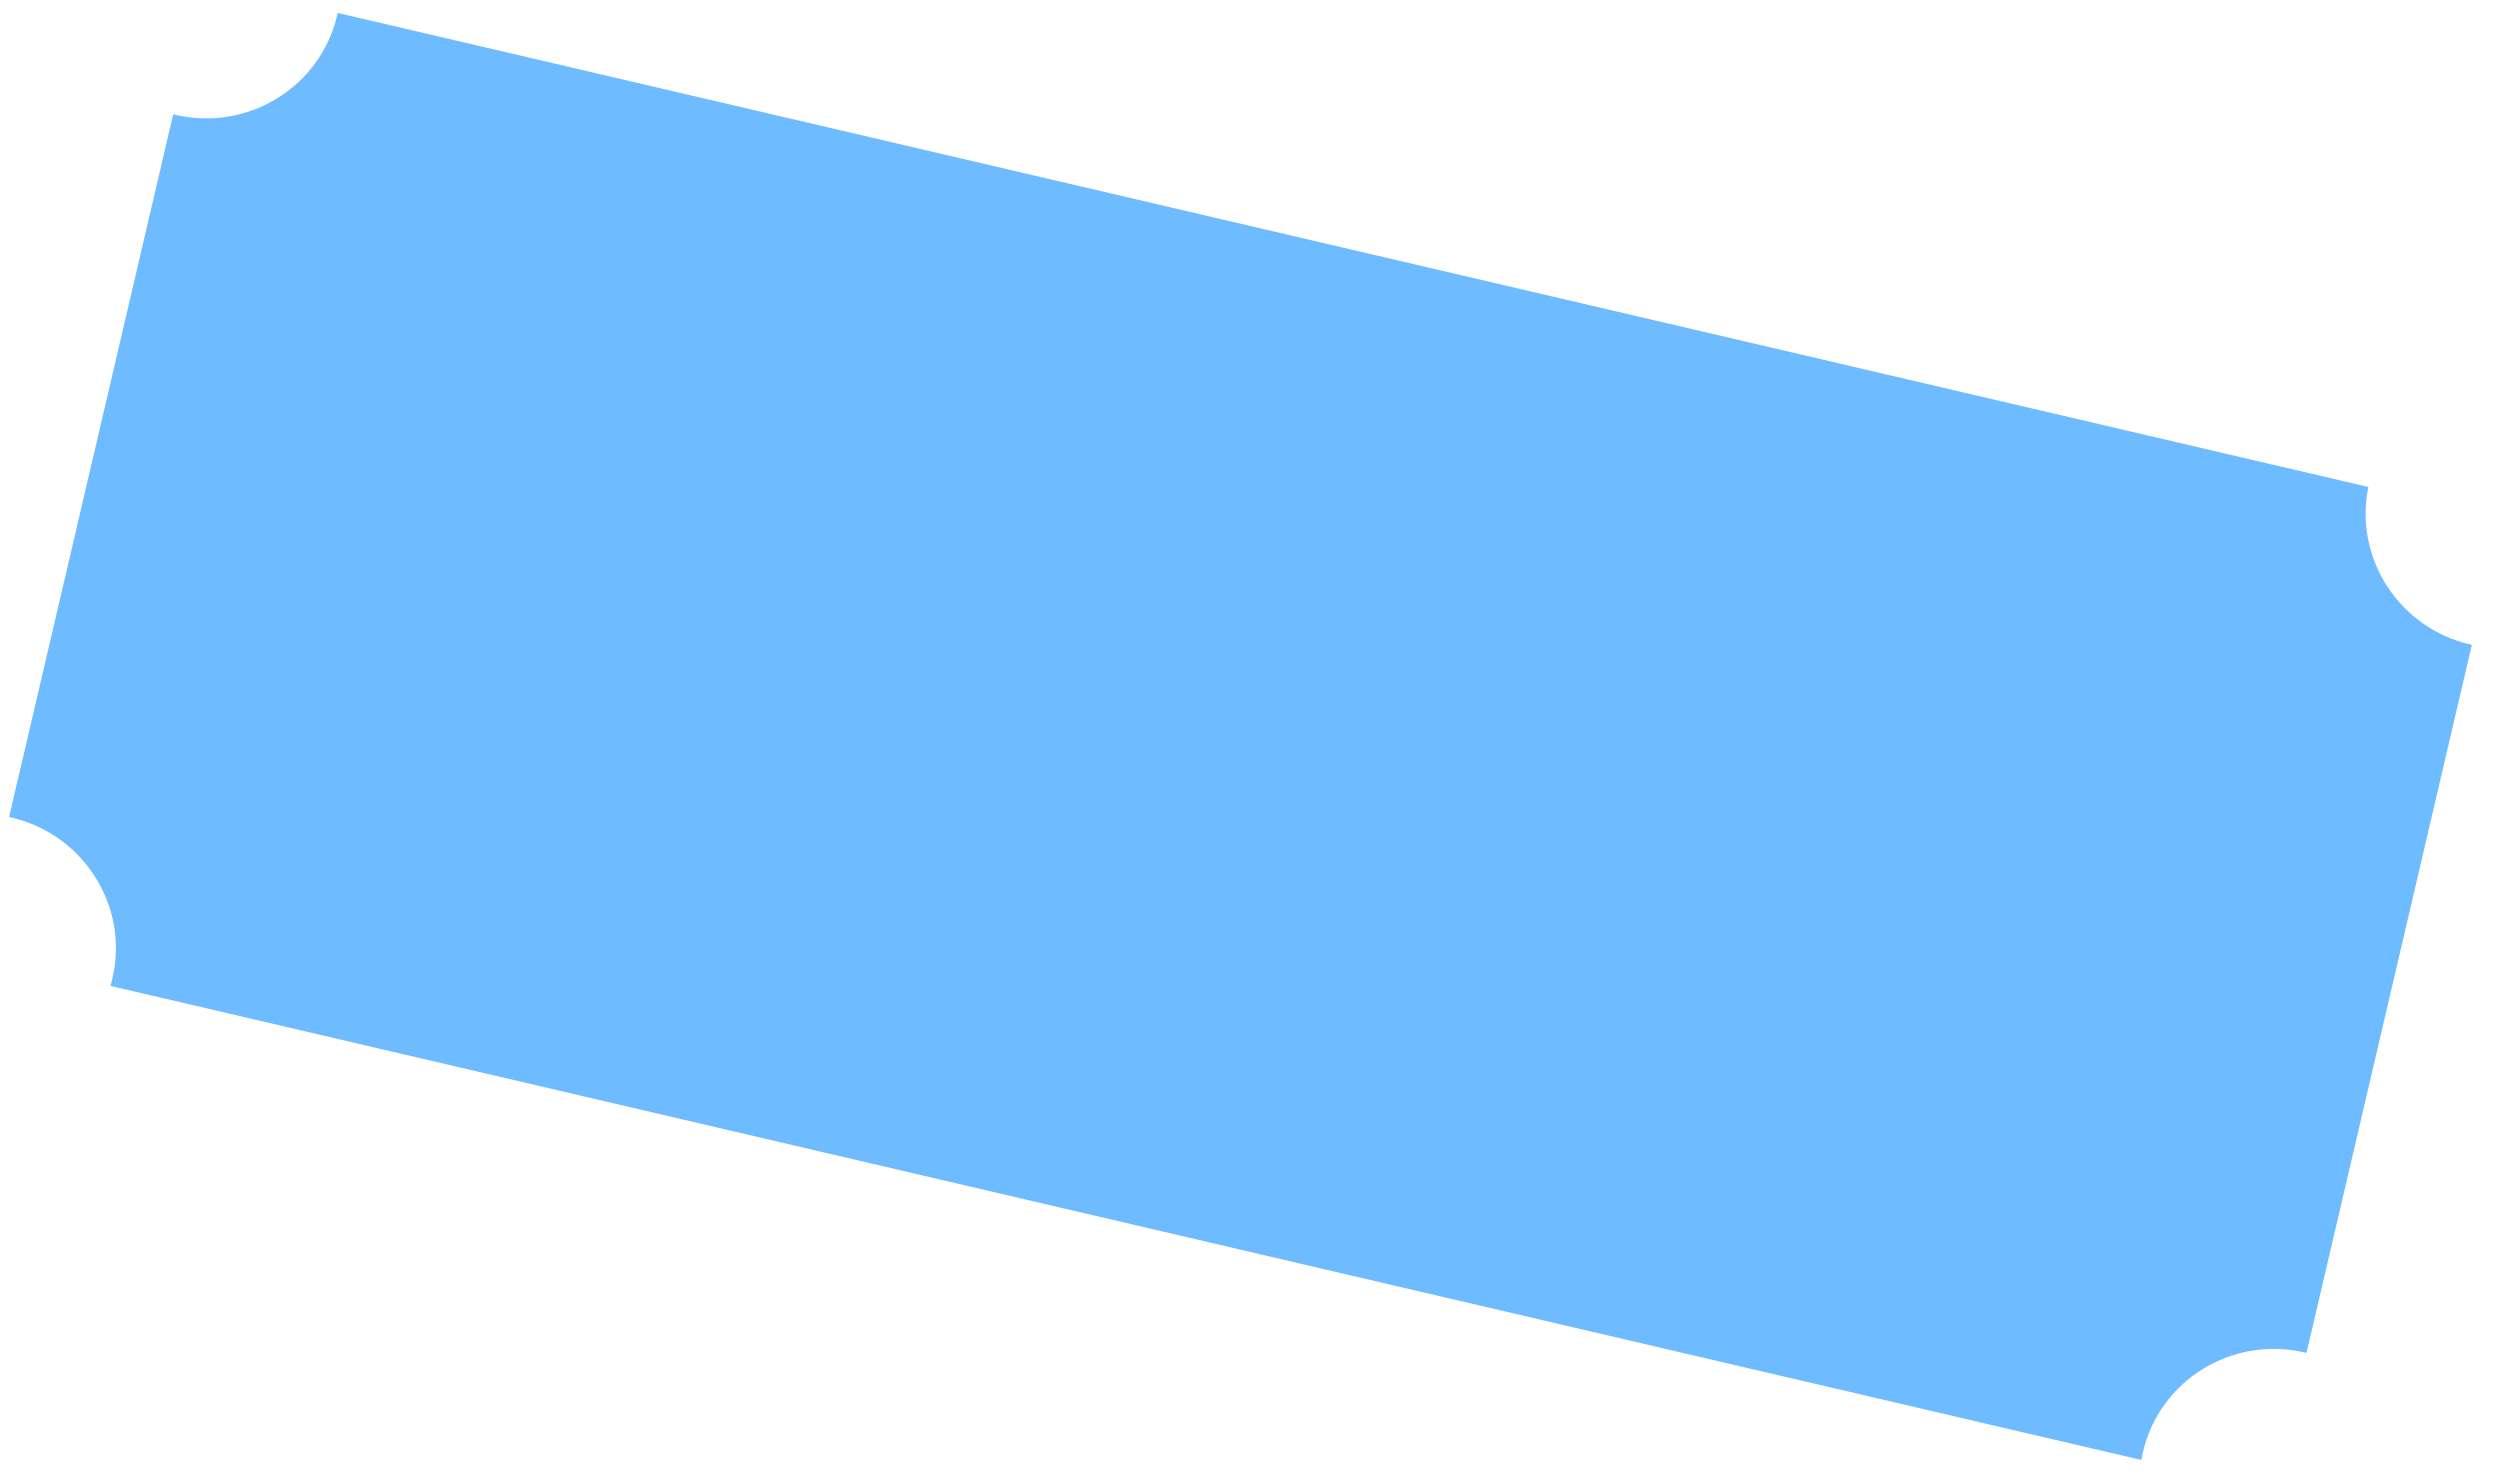 <?xml version="1.0" encoding="UTF-8"?> <svg xmlns="http://www.w3.org/2000/svg" width="81" height="48" viewBox="0 0 81 48" fill="none"><path fill-rule="evenodd" clip-rule="evenodd" d="M80.061 20.887C80.052 20.885 80.043 20.883 80.033 20.881C77.718 20.34 76.262 18.071 76.735 15.778L10.941 0.419C10.936 0.444 10.93 0.469 10.924 0.494C10.38 2.824 8.032 4.268 5.679 3.719C5.657 3.714 5.634 3.708 5.612 3.703L2.934 15.171L0.295 26.471C0.319 26.476 0.344 26.482 0.369 26.488C2.721 27.037 4.187 29.371 3.643 31.701C3.624 31.783 3.603 31.864 3.579 31.943L69.379 47.303C69.394 47.218 69.411 47.132 69.431 47.046C69.975 44.716 72.324 43.272 74.676 43.821C74.694 43.825 74.713 43.829 74.731 43.834L80.088 20.893C80.079 20.892 80.07 20.889 80.061 20.887Z" fill="#6EBCFF"></path></svg> 